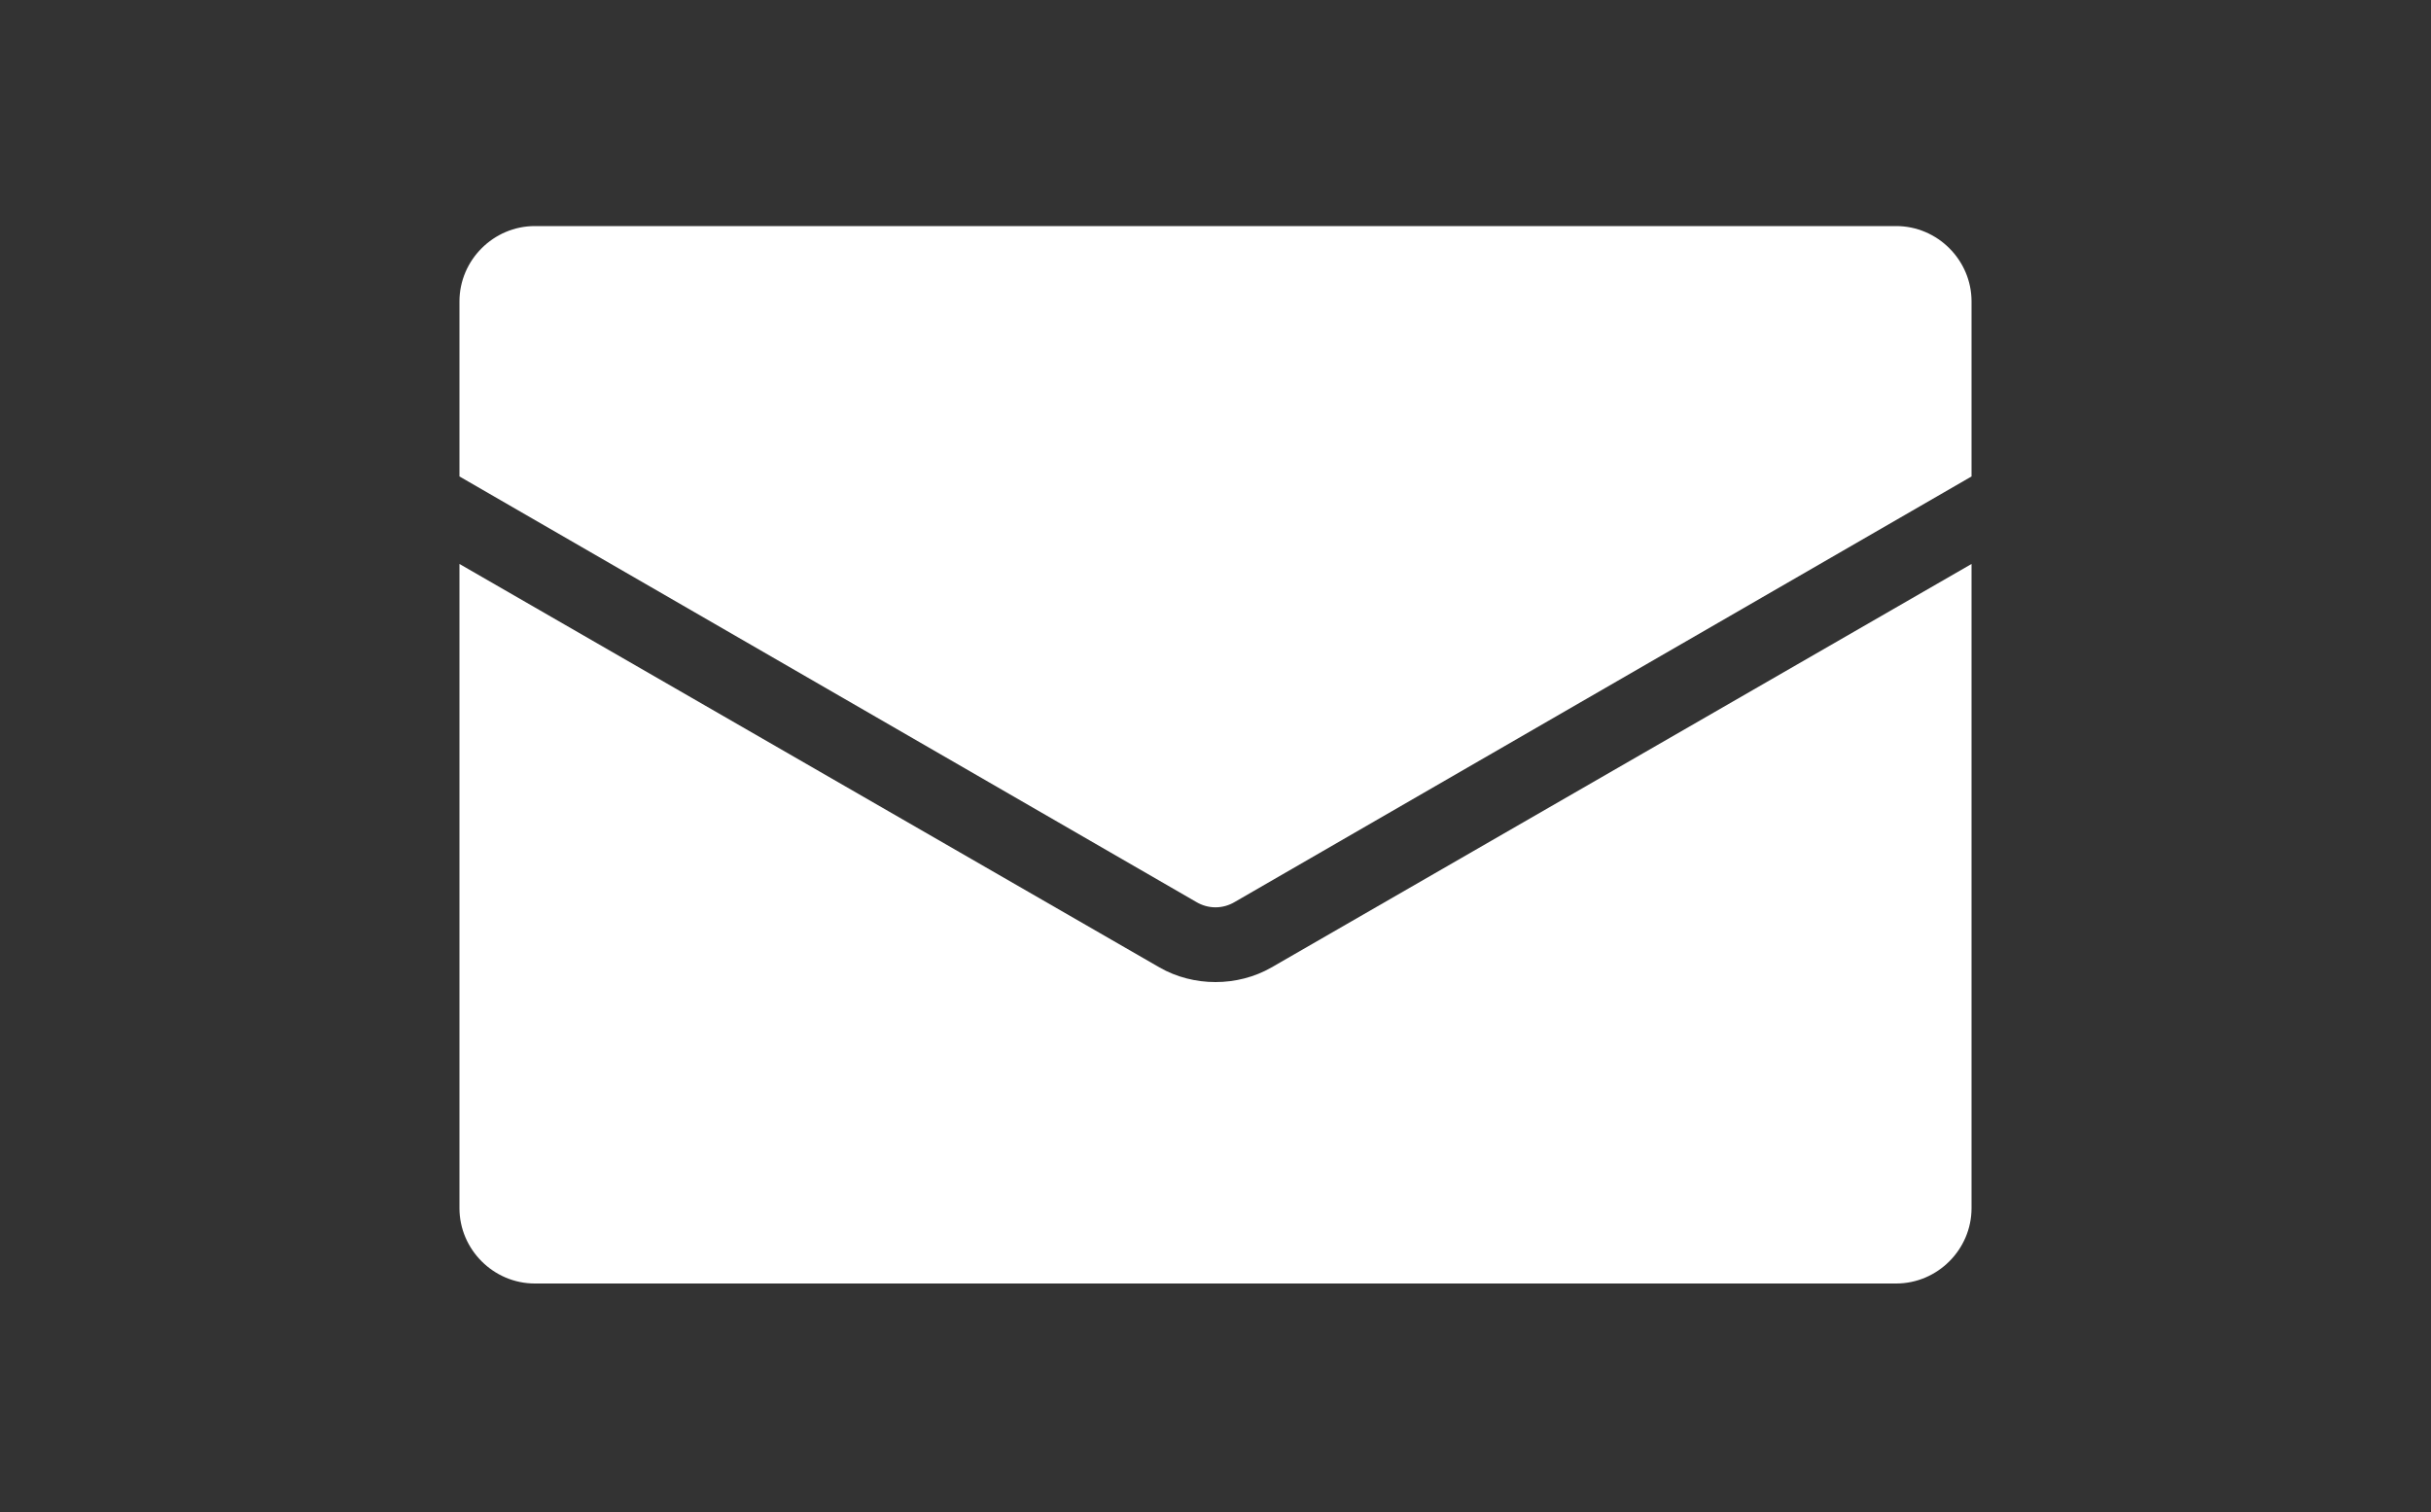 <?xml version="1.0" encoding="utf-8"?>
<!-- Generator: Adobe Illustrator 28.2.0, SVG Export Plug-In . SVG Version: 6.00 Build 0)  -->
<svg version="1.1" id="レイヤー_1" xmlns="http://www.w3.org/2000/svg" xmlns:xlink="http://www.w3.org/1999/xlink" x="0px"
	 y="0px" viewBox="0 0 100 62.2" style="enable-background:new 0 0 100 62.2;" xml:space="preserve">
<rect x="0" y="0" width="100" height="62.2" fill="#333333" stroke="none"/>
<style type="text/css">
	.st0{fill:#FFFFFF;}
	.st1{fill:none;}
</style>
<g>
	<g>
		<g>
			<path class="st0" d="M81.1,12.4v7.2L50.8,37.1c-0.5,0.3-1.1,0.3-1.6,0L18.9,19.6v-7.2c0-1.7,1.4-3.1,3.1-3.1h56
				C79.7,9.3,81.1,10.7,81.1,12.4z"/>
		</g>
		<g>
			<path class="st0" d="M52.3,39.8l28.8-16.6v26.5c0,1.7-1.4,3.1-3.1,3.1H22c-1.7,0-3.1-1.4-3.1-3.1V23.2l28.8,16.6
				c0.7,0.4,1.5,0.6,2.3,0.6S51.6,40.2,52.3,39.8z"/>
		</g>
	</g>
	<rect class="st1" width="100" height="62.2"/>
</g>
</svg>
